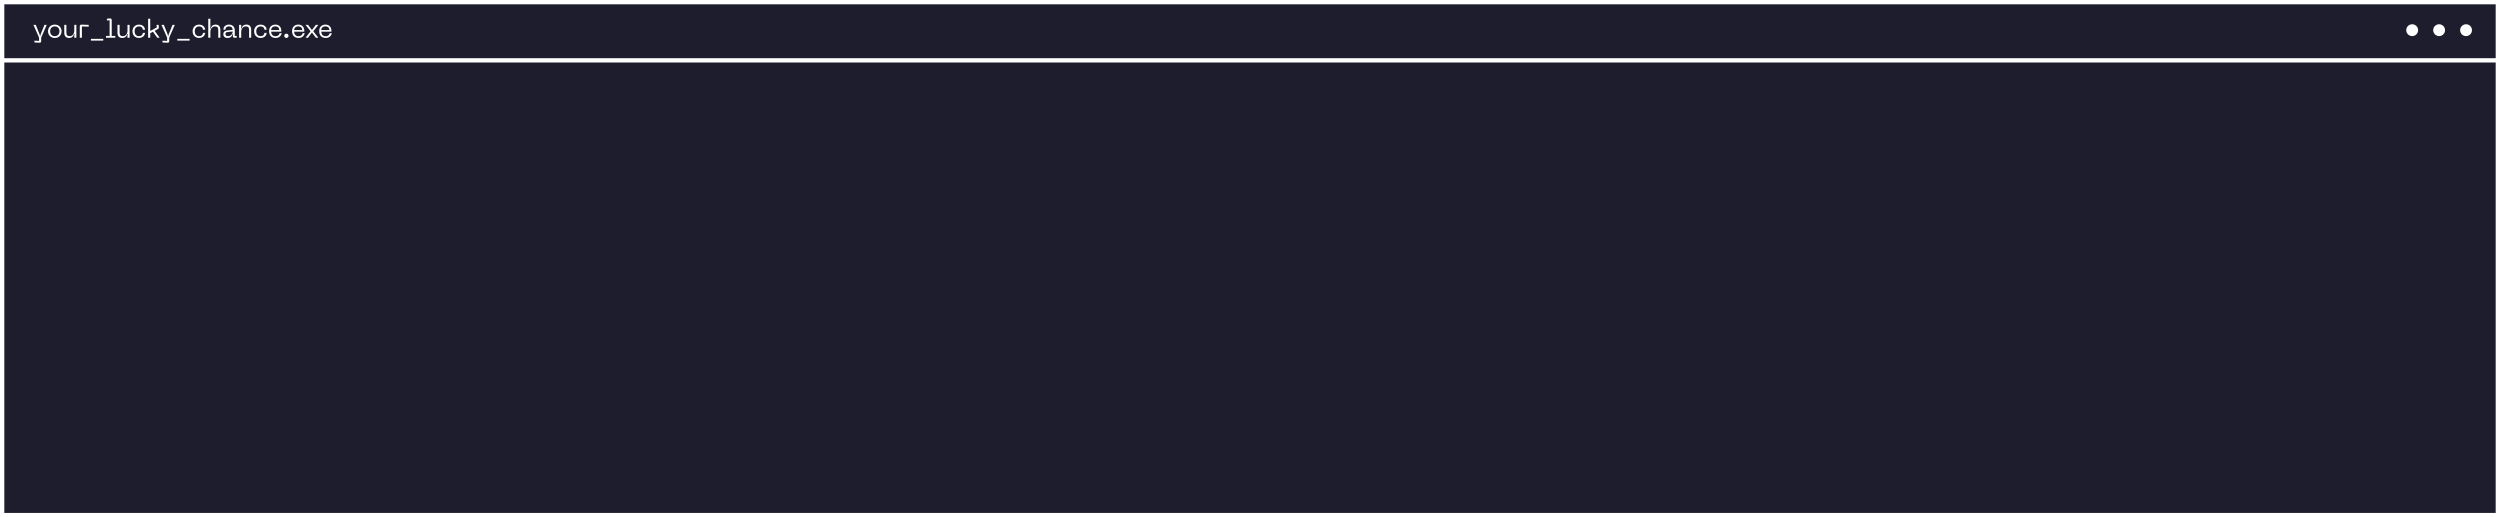 <?xml version="1.0" encoding="UTF-8"?> <svg xmlns="http://www.w3.org/2000/svg" width="1160" height="240" viewBox="0 0 1160 240" fill="none"><rect x="0" y="0" width="1160" height="240" fill="#808080" stroke="none"/> <rect x="1" y="1" width="1158" height="238" fill="#1D1D2D" stroke="white" stroke-width="2"></rect> <rect x="1" y="1" width="1158" height="27" fill="#1D1D2D" stroke="white" stroke-width="2"></rect> <circle cx="1144.25" cy="14" r="2.75" fill="white"></circle> <circle cx="1131.75" cy="14" r="2.75" fill="white"></circle> <circle cx="1119.25" cy="14" r="2.75" fill="white"></circle> <path d="M20.628 11.536L18.756 16.18V16.636H18.468V16.18L16.596 11.536H15.516L18.12 17.44V18.976L15.972 18.868V19.708L18.276 19.816C18.84 19.84 19.104 19.564 19.104 19.108V17.44L21.696 11.536H20.628ZM22.28 14.512C22.28 16.252 23.529 17.62 25.436 17.62C27.332 17.62 28.569 16.252 28.569 14.512C28.569 12.784 27.332 11.416 25.436 11.416C23.529 11.416 22.28 12.784 22.28 14.512ZM23.265 14.512C23.265 13.276 24.02 12.256 25.436 12.256C26.84 12.256 27.596 13.276 27.596 14.512C27.596 15.76 26.84 16.78 25.436 16.78C24.02 16.78 23.265 15.76 23.265 14.512ZM32.315 16.78C31.282 16.78 30.802 16.3 30.802 15.052V11.536H29.819V15.184C29.819 16.84 30.695 17.62 32.05 17.62C33.346 17.62 34.102 16.864 34.343 15.784H34.618L34.462 16.468V17.5H35.434V11.536H34.462V14.188C34.462 15.784 33.575 16.78 32.315 16.78ZM37.017 17.5H38.001V12.268L41.157 12.376V11.536L37.845 11.428C37.281 11.404 37.017 11.68 37.017 12.244V17.5ZM42.194 18.04V18.844H47.917V18.04H42.194ZM49.184 17.5H53.504V16.66H51.836V9.388C51.836 8.824 51.572 8.512 51.02 8.56L49.628 8.68V9.52L50.864 9.412V16.66H49.184V17.5ZM57.006 16.78C55.974 16.78 55.494 16.3 55.494 15.052V11.536H54.51V15.184C54.51 16.84 55.386 17.62 56.742 17.62C58.038 17.62 58.794 16.864 59.034 15.784H59.31L59.154 16.468V17.5H60.126V11.536H59.154V14.188C59.154 15.784 58.266 16.78 57.006 16.78ZM61.468 14.512C61.468 16.24 62.584 17.62 64.516 17.62C65.668 17.62 67.144 16.972 67.3 15.244H66.304C66.136 16.384 65.38 16.78 64.516 16.78C63.1 16.78 62.452 15.748 62.452 14.512C62.452 13.288 63.1 12.256 64.516 12.256C65.38 12.256 66.136 12.652 66.304 13.792H67.3C67.144 12.064 65.668 11.416 64.516 11.416C62.584 11.416 61.468 12.796 61.468 14.512ZM72.952 17.5H74.068L71.764 14.296L73.228 13.492C73.564 13.312 73.744 13.024 73.708 12.628L73.612 11.536H72.628L72.748 12.724L69.712 14.38V8.68H68.728V17.5H69.712V15.412L70.96 14.728L72.952 17.5ZM80.042 11.536L78.17 16.18V16.636H77.882V16.18L76.01 11.536H74.93L77.534 17.44V18.976L75.386 18.868V19.708L77.69 19.816C78.254 19.84 78.518 19.564 78.518 19.108V17.44L81.11 11.536H80.042ZM82.26 18.04V18.844H87.984V18.04H82.26ZM89.37 14.512C89.37 16.24 90.486 17.62 92.418 17.62C93.57 17.62 95.046 16.972 95.202 15.244H94.206C94.038 16.384 93.282 16.78 92.418 16.78C91.002 16.78 90.354 15.748 90.354 14.512C90.354 13.288 91.002 12.256 92.418 12.256C93.282 12.256 94.038 12.652 94.206 13.792H95.202C95.046 12.064 93.57 11.416 92.418 11.416C90.486 11.416 89.37 12.796 89.37 14.512ZM100.026 11.416C98.73 11.416 97.974 12.172 97.734 13.252H97.458L97.614 12.568V8.68H96.63V17.5H97.614V14.86C97.614 13.252 98.502 12.256 99.762 12.256C100.782 12.256 101.274 12.736 101.274 13.984V17.5H102.246V13.852C102.246 12.196 101.37 11.416 100.026 11.416ZM103.62 15.844C103.62 16.468 103.884 17.62 105.612 17.62C107.052 17.62 107.688 16.768 107.916 15.856H108.204L108.048 16.48V16.804C108.048 17.248 108.3 17.5 108.756 17.5H109.812V16.66H108.936V14.116C108.936 12.52 107.94 11.416 106.272 11.416C104.58 11.416 103.644 12.52 103.644 13.756H104.604C104.604 12.628 105.408 12.244 106.272 12.244C107.304 12.244 107.892 12.784 107.952 13.876L105.576 14.104C104.184 14.248 103.62 14.896 103.62 15.844ZM104.604 15.724C104.604 15.136 104.988 14.908 105.744 14.836L107.952 14.608C107.952 15.844 107.088 16.78 105.732 16.78C105.036 16.78 104.604 16.408 104.604 15.724ZM114.071 12.256C115.091 12.256 115.583 12.736 115.583 13.984V17.5H116.555V13.852C116.555 12.196 115.679 11.416 114.335 11.416C113.039 11.416 112.283 12.172 112.043 13.252H111.767L111.923 12.568V11.536H110.939V17.5H111.923V14.86C111.923 13.252 112.811 12.256 114.071 12.256ZM117.906 14.512C117.906 16.24 119.022 17.62 120.954 17.62C122.106 17.62 123.582 16.972 123.738 15.244H122.742C122.574 16.384 121.818 16.78 120.954 16.78C119.538 16.78 118.89 15.748 118.89 14.512C118.89 13.288 119.538 12.256 120.954 12.256C121.818 12.256 122.574 12.652 122.742 13.792H123.738C123.582 12.064 122.106 11.416 120.954 11.416C119.022 11.416 117.906 12.796 117.906 14.512ZM124.855 14.44C124.855 16.156 125.755 17.62 127.891 17.62C129.787 17.62 130.507 16.336 130.735 15.412H129.751C129.535 16.324 128.875 16.804 127.891 16.804C126.415 16.804 125.875 15.832 125.815 14.704H130.531V14.32C130.531 12.484 129.427 11.416 127.747 11.416C126.055 11.416 124.855 12.52 124.855 14.44ZM125.815 13.96C125.815 13 126.571 12.244 127.747 12.244C128.935 12.244 129.571 13 129.571 13.96H125.815ZM132.879 17.62C133.431 17.62 133.875 17.188 133.875 16.612C133.875 16.06 133.431 15.628 132.879 15.628C132.315 15.628 131.883 16.06 131.883 16.612C131.883 17.188 132.315 17.62 132.879 17.62ZM135.519 14.44C135.519 16.156 136.419 17.62 138.555 17.62C140.451 17.62 141.171 16.336 141.399 15.412H140.415C140.199 16.324 139.539 16.804 138.555 16.804C137.079 16.804 136.539 15.832 136.479 14.704H141.195V14.32C141.195 12.484 140.091 11.416 138.411 11.416C136.719 11.416 135.519 12.52 135.519 14.44ZM136.479 13.96C136.479 13 137.235 12.244 138.411 12.244C139.599 12.244 140.235 13 140.235 13.96H136.479ZM141.762 17.5H142.926L144.738 15.088L146.55 17.5H147.714L145.47 14.656V14.368L147.714 11.536H146.55L144.738 13.936L142.926 11.536H141.762L144.006 14.368V14.656L141.762 17.5ZM148.105 14.44C148.105 16.156 149.005 17.62 151.141 17.62C153.037 17.62 153.757 16.336 153.985 15.412H153.001C152.785 16.324 152.125 16.804 151.141 16.804C149.665 16.804 149.125 15.832 149.065 14.704H153.781V14.32C153.781 12.484 152.677 11.416 150.997 11.416C149.305 11.416 148.105 12.52 148.105 14.44ZM149.065 13.96C149.065 13 149.821 12.244 150.997 12.244C152.185 12.244 152.821 13 152.821 13.96H149.065Z" fill="white"></path> </svg> 